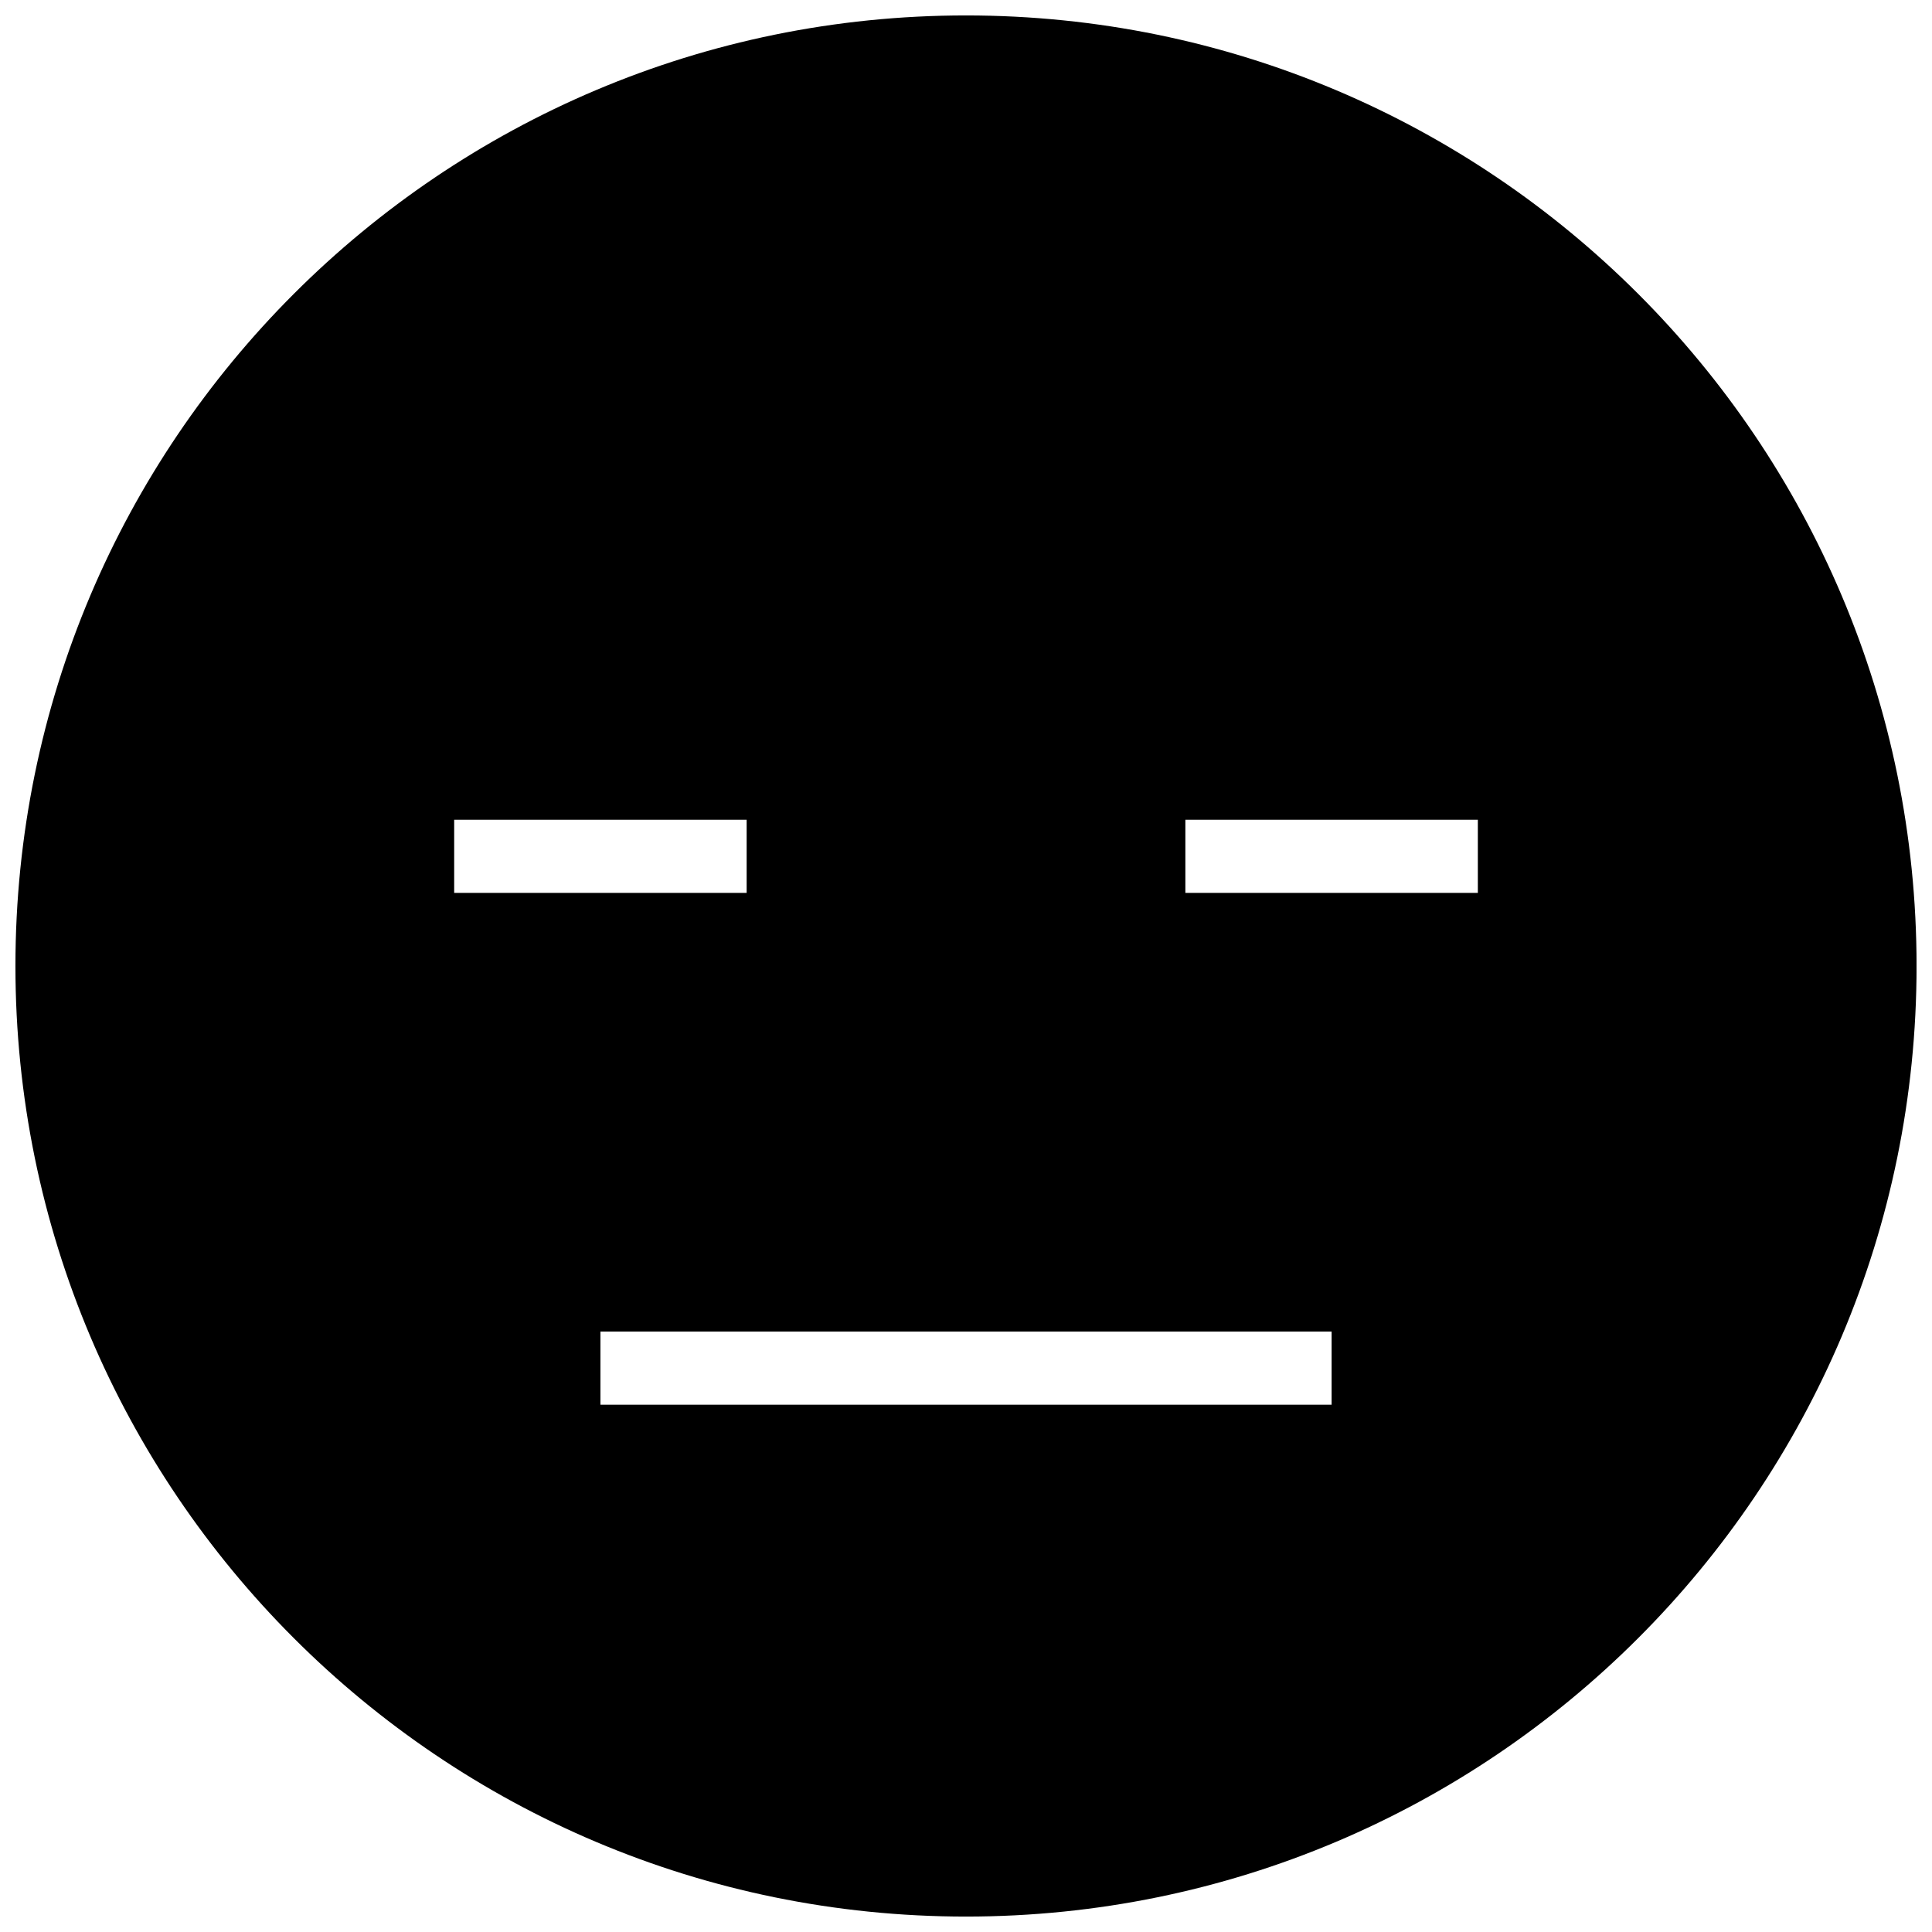 <?xml version="1.0" encoding="UTF-8"?>
<!-- Uploaded to: ICON Repo, www.svgrepo.com, Generator: ICON Repo Mixer Tools -->
<svg width="800px" height="800px" version="1.1" viewBox="144 144 512 512" xmlns="http://www.w3.org/2000/svg">
 <defs>
  <clipPath id="a">
   <path d="m148.09 148.09h503.81v503.81h-503.81z"/>
  </clipPath>
 </defs>
 <g clip-path="url(#a)">
  <path d="m400 148.09c-139.13 0-251.91 112.78-251.91 251.91s112.78 251.91 251.91 251.91 251.91-112.78 251.91-251.91c-0.004-139.13-112.78-251.91-251.91-251.91zm-135.64 213.15h77.508v19.379h-77.508zm232.53 155.02h-193.77v-19.379h193.77zm38.754-135.64h-77.508v-19.379h77.508z"/>
 </g>
</svg>